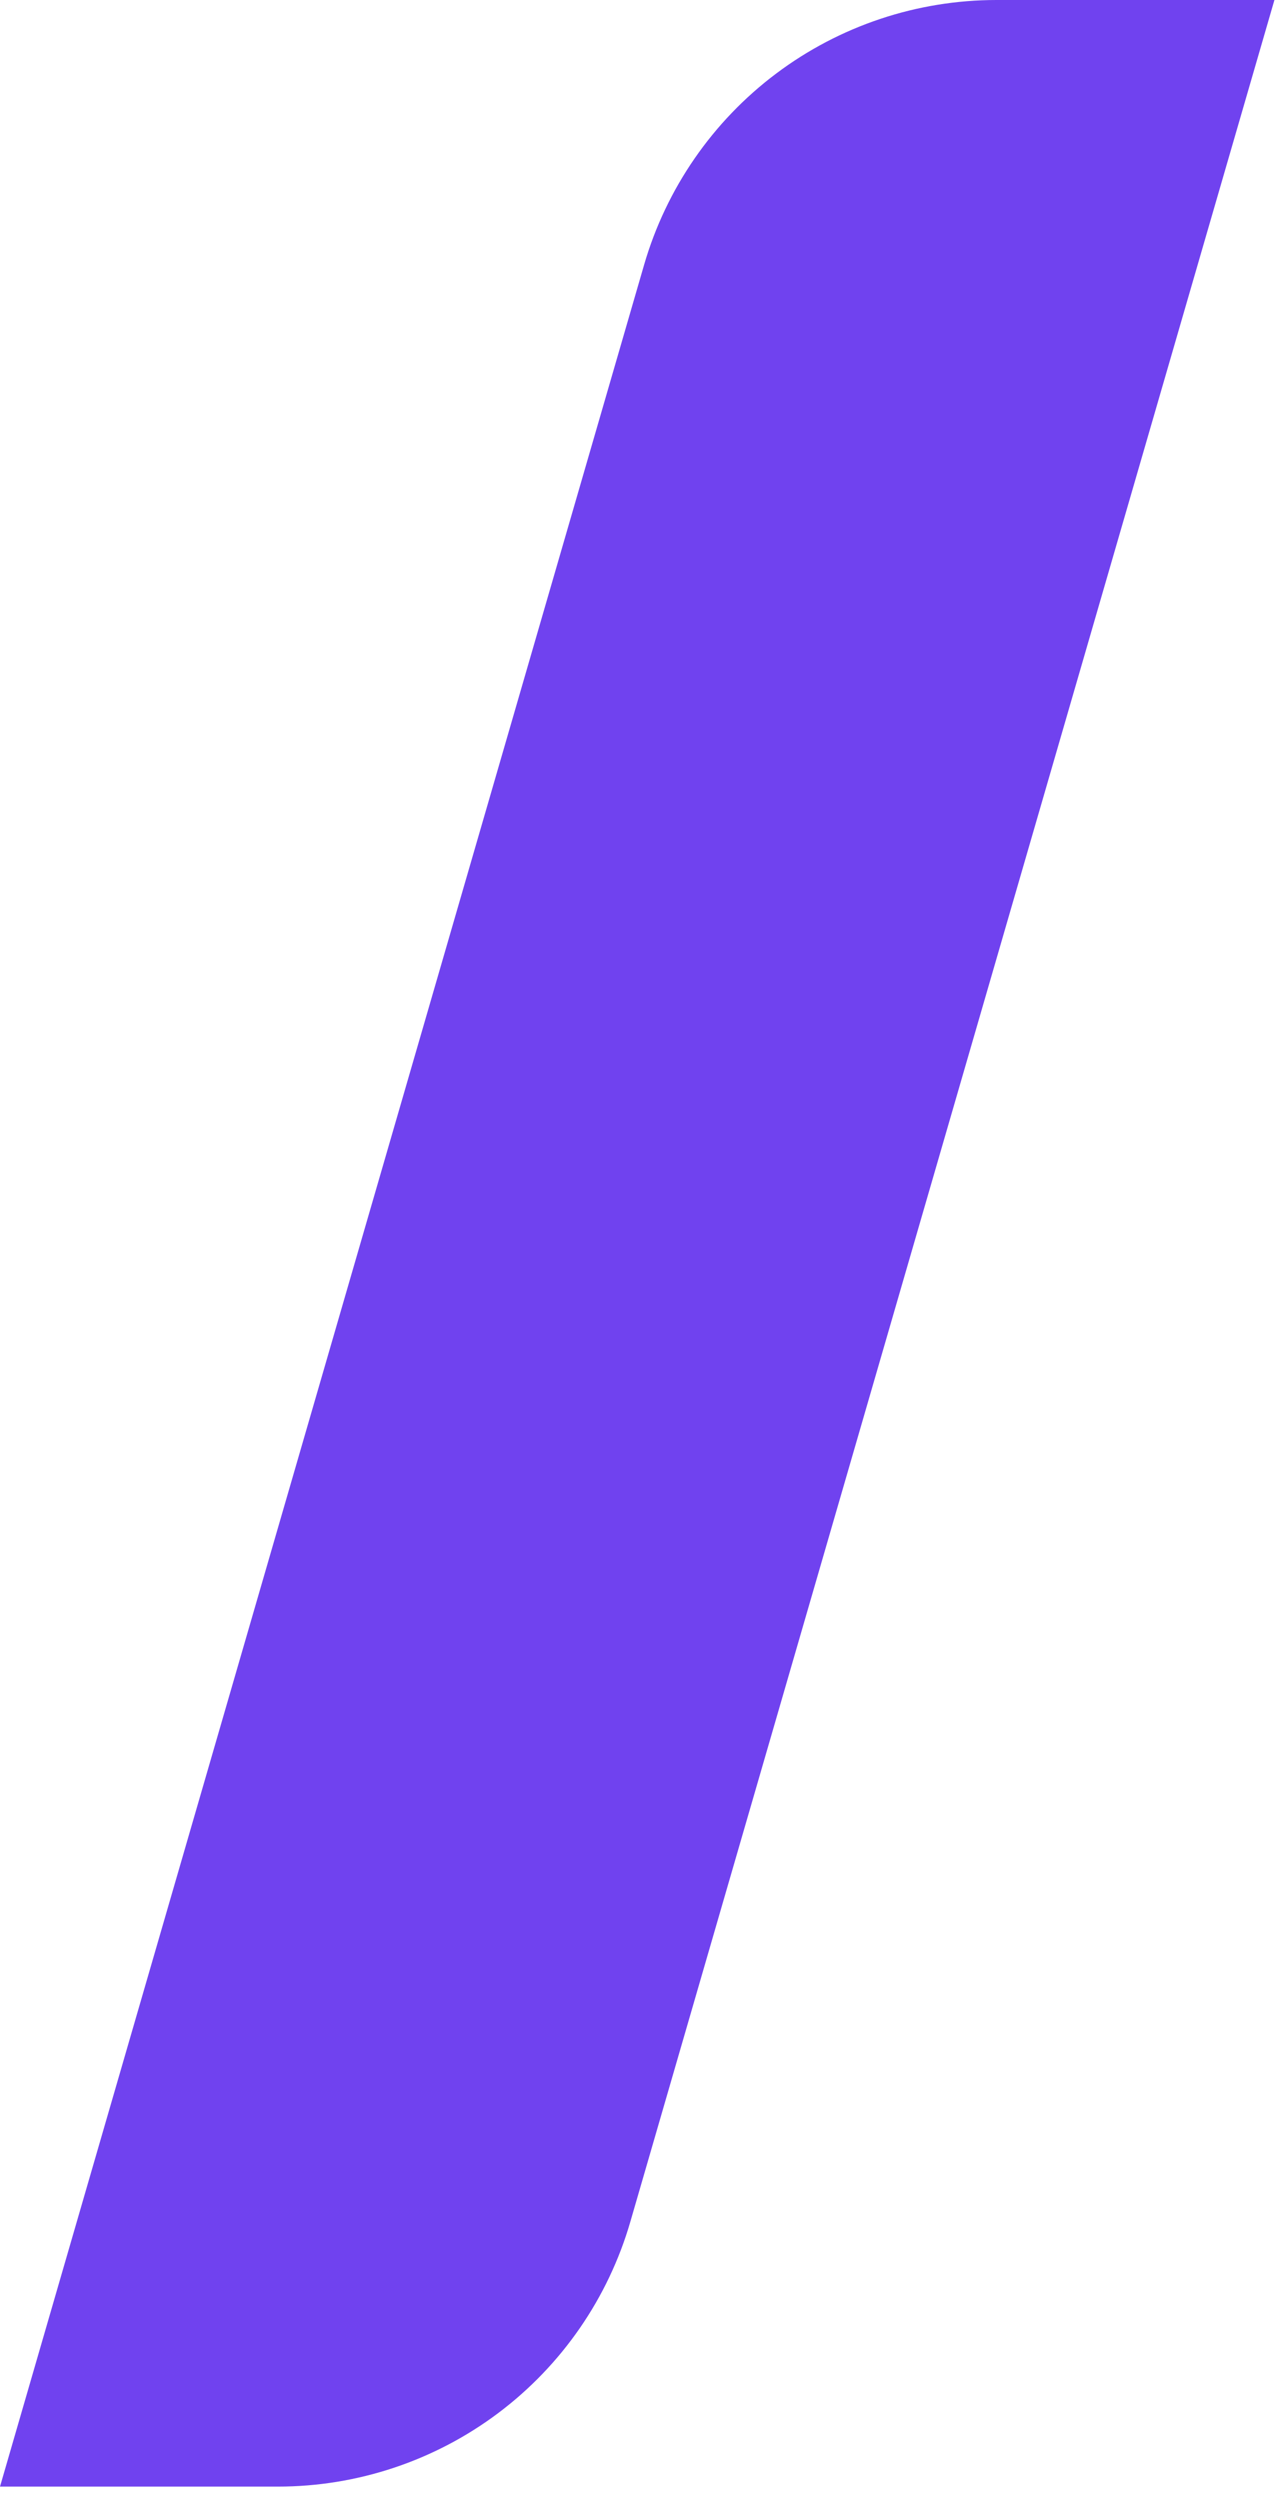 <svg width="87" height="170" viewBox="0 0 87 170" fill="none" xmlns="http://www.w3.org/2000/svg">
<g id="Logo" clip-path="url(#clip0_1042_456)">
<path id="Vector" d="M0 169.087H18.9C24.309 169.087 29.571 167.331 33.895 164.083C38.219 160.834 41.371 156.27 42.877 151.076L86.689 1.27834e-09H67.789C62.38 -5.47098e-05 57.118 1.756 52.794 5.004C48.47 8.253 45.318 12.817 43.812 18.011L0 169.087Z" fill="#7042EF"/>
</g>
<defs>
<clipPath id="clip0_1042_456">
<rect width="86.697" height="169.084" fill="white"/>
</clipPath>
</defs>
</svg>

